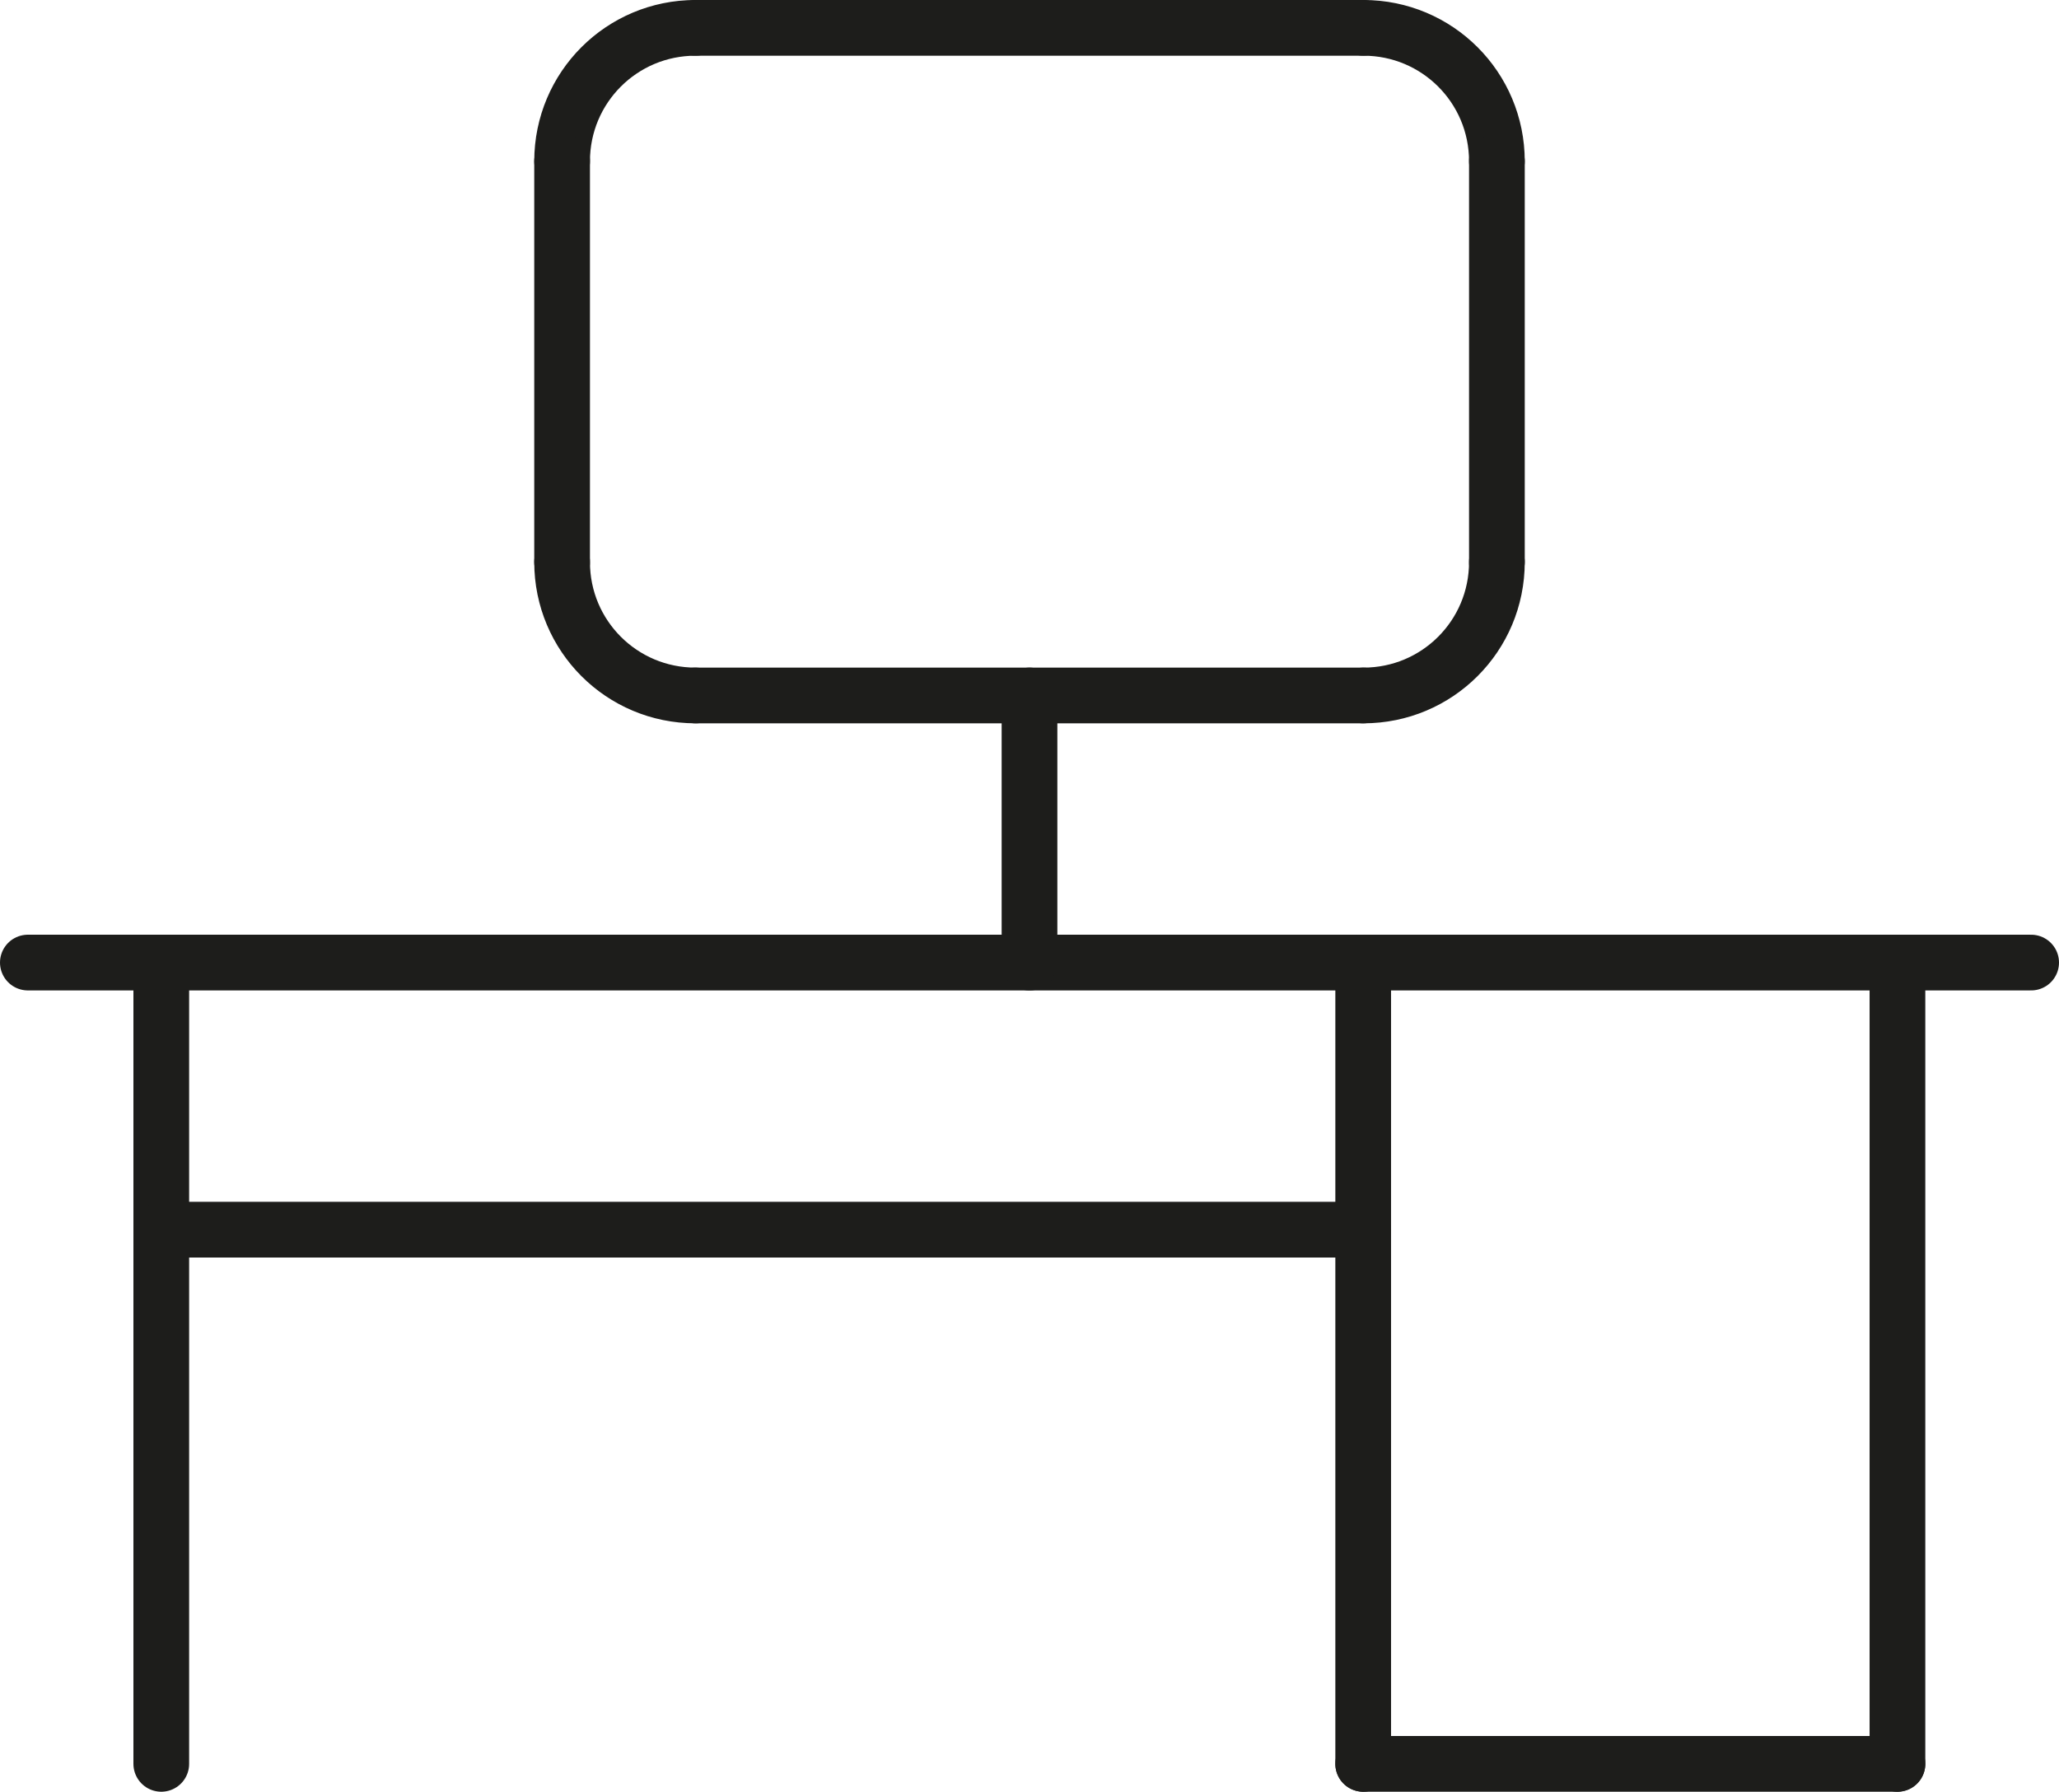 <?xml version="1.0" encoding="UTF-8"?>
<svg id="Layer_2" data-name="Layer 2" xmlns="http://www.w3.org/2000/svg" viewBox="0 0 73.92 64.33">
  <defs>
    <style>
      .cls-1 {
        fill: none;
        stroke: #1d1d1b;
        stroke-linecap: round;
        stroke-linejoin: round;
        stroke-width: 2px;
      }
    </style>
  </defs>
  <g id="Layer_1-2" data-name="Layer 1">
    <g>
      <path class="cls-1" d="M20.18,5.79c0-2.65,2.14-4.79,4.79-4.79"/>
      <path class="cls-1" d="M53.74,5.79c0-2.65-2.14-4.79-4.79-4.79"/>
      <path class="cls-1" d="M20.18,20.18c0,2.65,2.14,4.79,4.79,4.79"/>
      <path class="cls-1" d="M53.74,20.18c0,2.65-2.14,4.79-4.79,4.79"/>
      <line class="cls-1" x1="20.18" y1="5.79" x2="20.18" y2="20.18"/>
      <line class="cls-1" x1="53.74" y1="5.79" x2="53.74" y2="20.18"/>
      <line class="cls-1" x1="24.97" y1="24.97" x2="48.94" y2="24.97"/>
      <line class="cls-1" x1="24.97" y1="1" x2="48.94" y2="1"/>
      <line class="cls-1" x1="1" y1="34.56" x2="72.92" y2="34.56"/>
      <line class="cls-1" x1="36.96" y1="24.97" x2="36.96" y2="34.56"/>
      <line class="cls-1" x1="5.79" y1="34.56" x2="5.79" y2="63.33"/>
      <line class="cls-1" x1="68.12" y1="34.56" x2="68.12" y2="63.33"/>
      <line class="cls-1" x1="5.79" y1="44.15" x2="48.94" y2="44.15"/>
      <line class="cls-1" x1="48.94" y1="63.33" x2="48.94" y2="34.56"/>
      <line class="cls-1" x1="68.12" y1="63.33" x2="48.94" y2="63.33"/>
    </g>
  </g>
</svg>